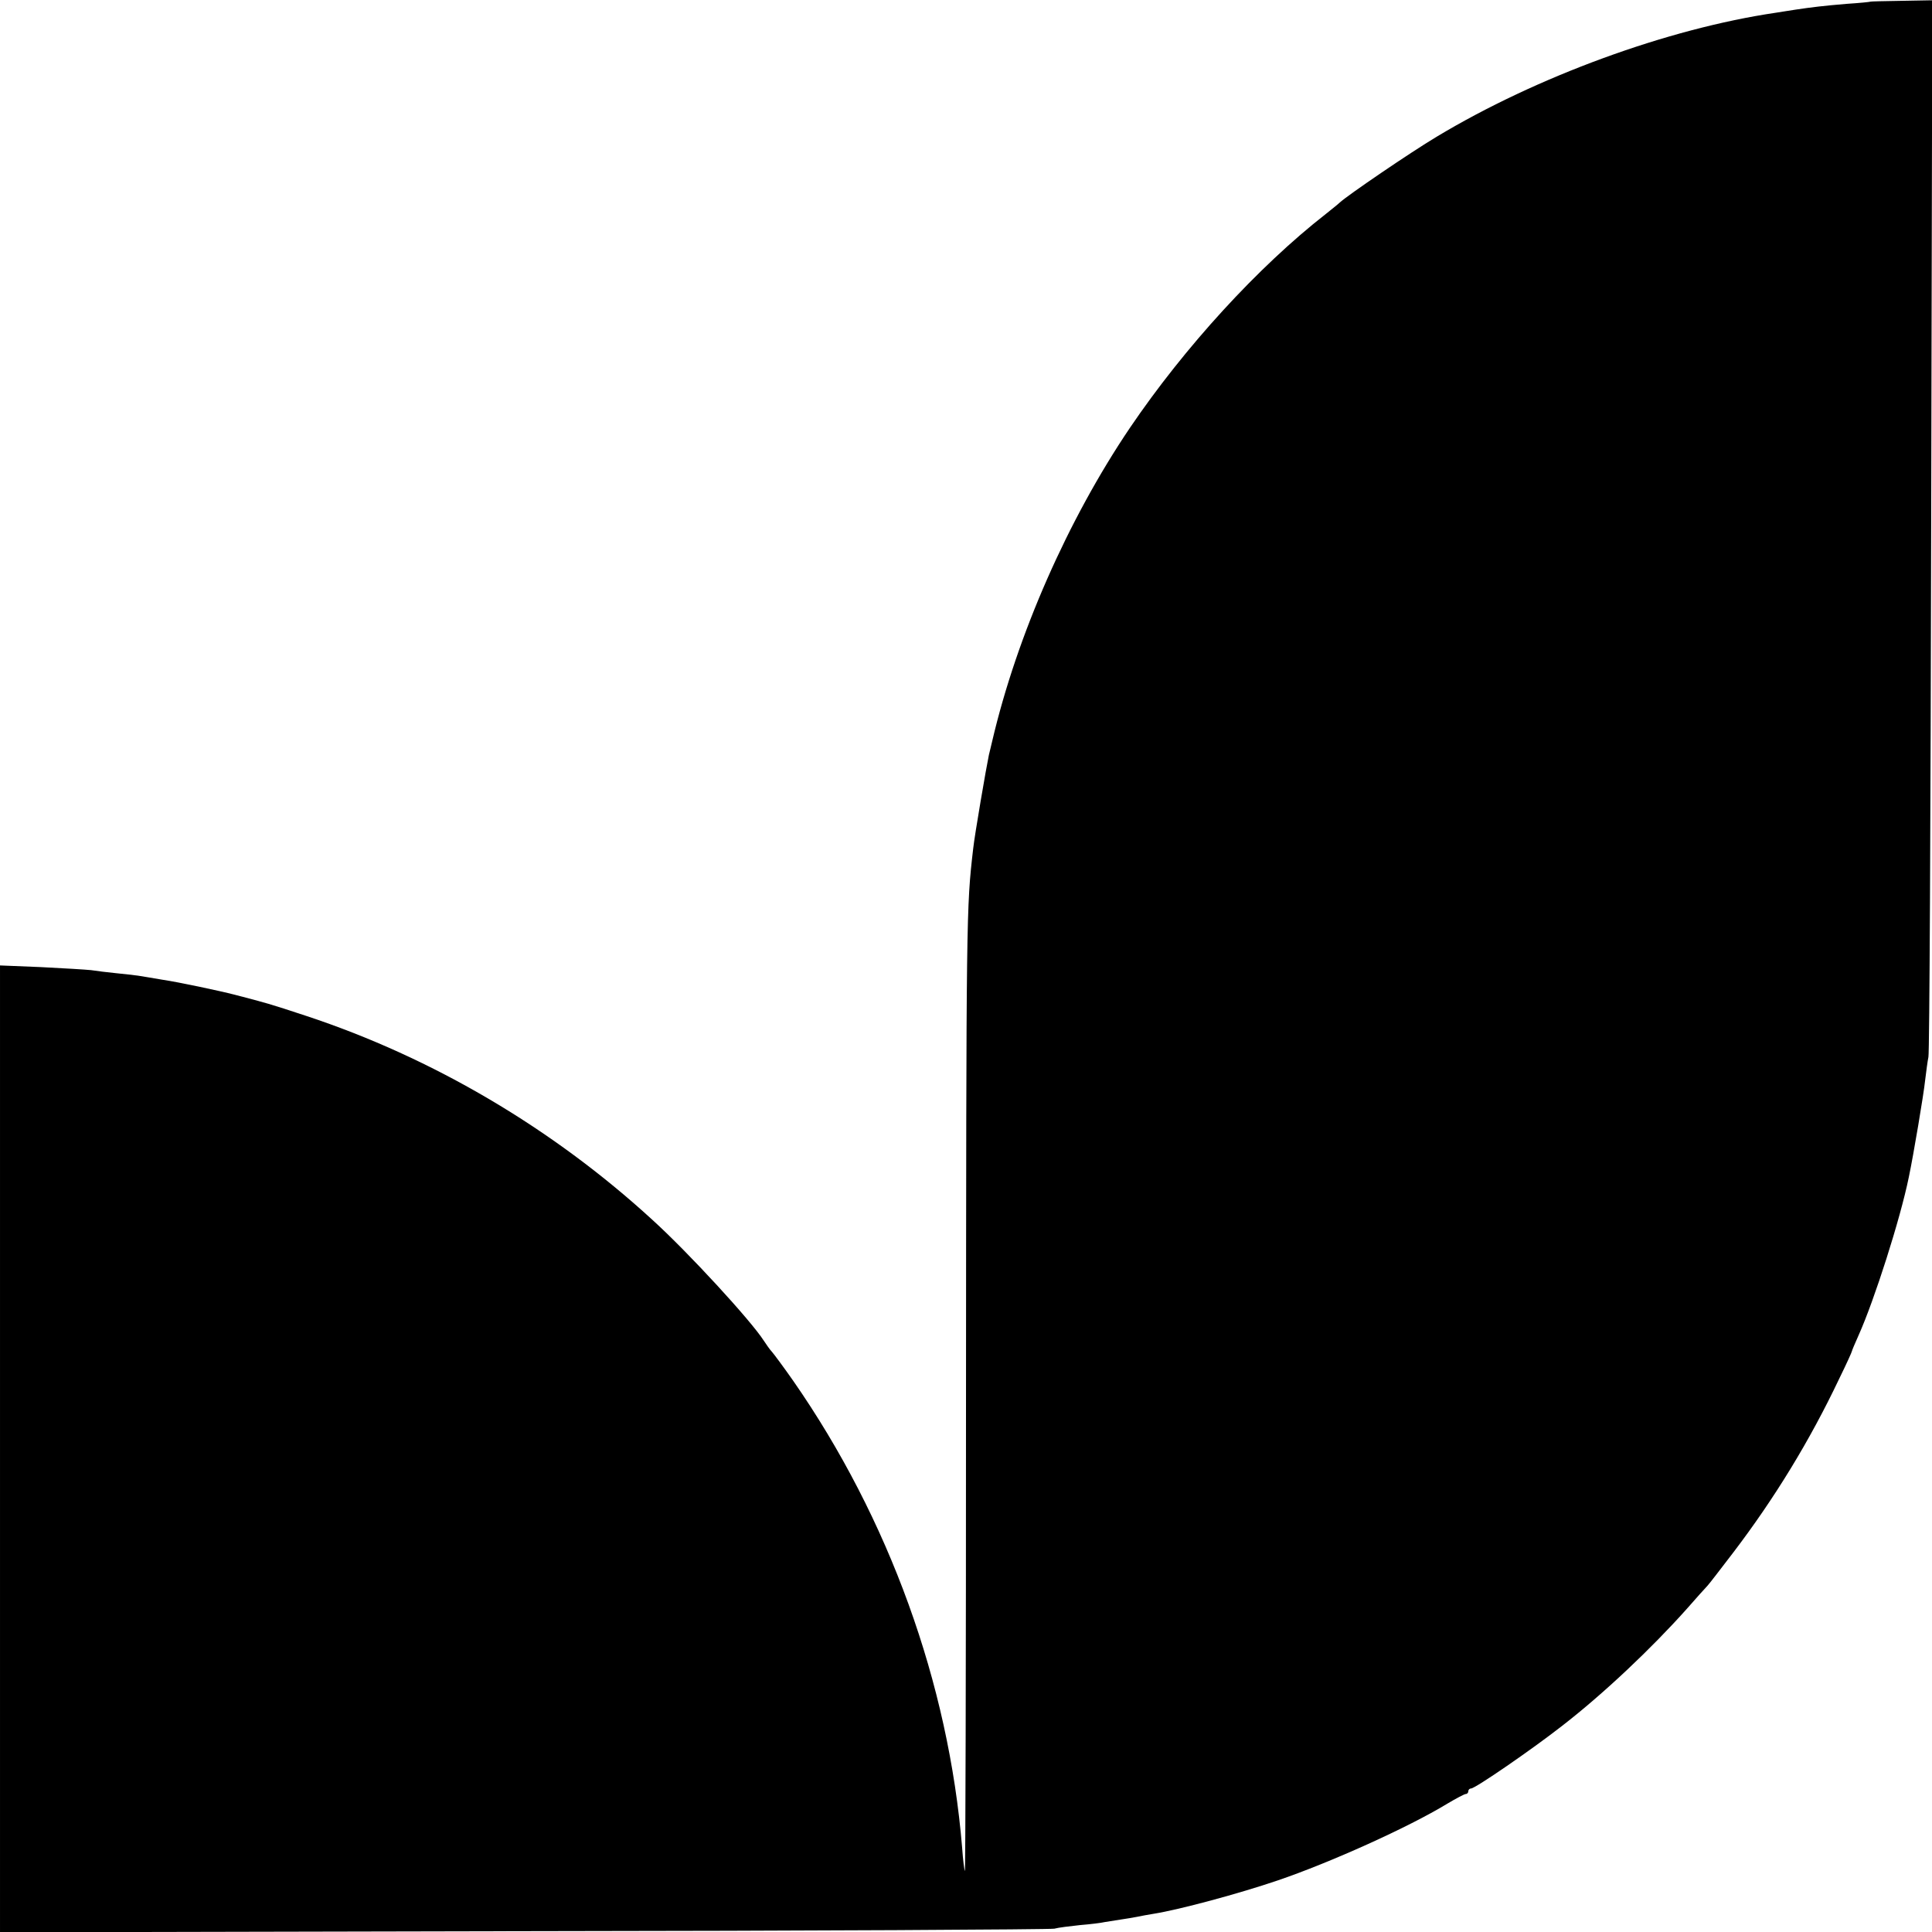<?xml version="1.0" standalone="no"?>
<!DOCTYPE svg PUBLIC "-//W3C//DTD SVG 20010904//EN"
 "http://www.w3.org/TR/2001/REC-SVG-20010904/DTD/svg10.dtd">
<svg version="1.0" xmlns="http://www.w3.org/2000/svg"
 width="700pt" height="700pt" viewBox="0 0 700 700"
 preserveAspectRatio="xMidYMid meet">
<g transform="translate(0,700) scale(0.1,-0.1)"
fill="#000000" stroke="none">
<path d="M6777 6994 c-1 -1 -40 -5 -87 -8 -83 -7 -125 -12 -185 -21 -16 -3
-48 -7 -70 -11 -394 -58 -868 -232 -1229 -449 -97 -58 -324 -213 -352 -239 -6
-6 -29 -24 -50 -41 -246 -192 -512 -483 -710 -775 -225 -333 -409 -751 -499
-1135 -4 -16 -9 -39 -12 -50 -9 -42 -52 -292 -57 -340 -25 -215 -25 -234 -26
-2019 0 -929 -2 -1687 -4 -1685 -2 2 -7 40 -10 84 -49 597 -265 1193 -612
1692 -35 50 -70 97 -77 105 -7 7 -20 26 -30 41 -47 73 -272 318 -403 437 -362
332 -797 588 -1254 739 -136 45 -145 47 -260 77 -54 14 -205 46 -260 54 -36 6
-76 13 -90 15 -14 2 -50 6 -80 9 -30 3 -71 8 -90 11 -19 2 -101 7 -182 11
l-148 6 0 -1751 0 -1752 1898 4 c1043 1 1908 6 1922 9 14 4 56 9 93 13 37 3
78 8 90 11 12 2 38 6 57 9 19 3 46 7 60 10 14 3 41 8 60 11 94 15 309 73 450
121 188 64 473 192 614 278 32 19 62 35 67 35 5 0 9 5 9 10 0 6 5 10 10 10 15
0 220 141 330 227 151 117 324 281 450 422 36 41 70 79 76 85 6 6 48 61 94
121 150 197 277 405 383 628 26 53 47 99 47 102 0 2 11 28 24 57 57 127 151
421 182 573 17 81 54 301 59 350 4 33 9 71 12 85 4 14 8 881 10 1927 l4 1902
-111 -2 c-61 -1 -112 -2 -113 -3z"/>
</g>
</svg>
